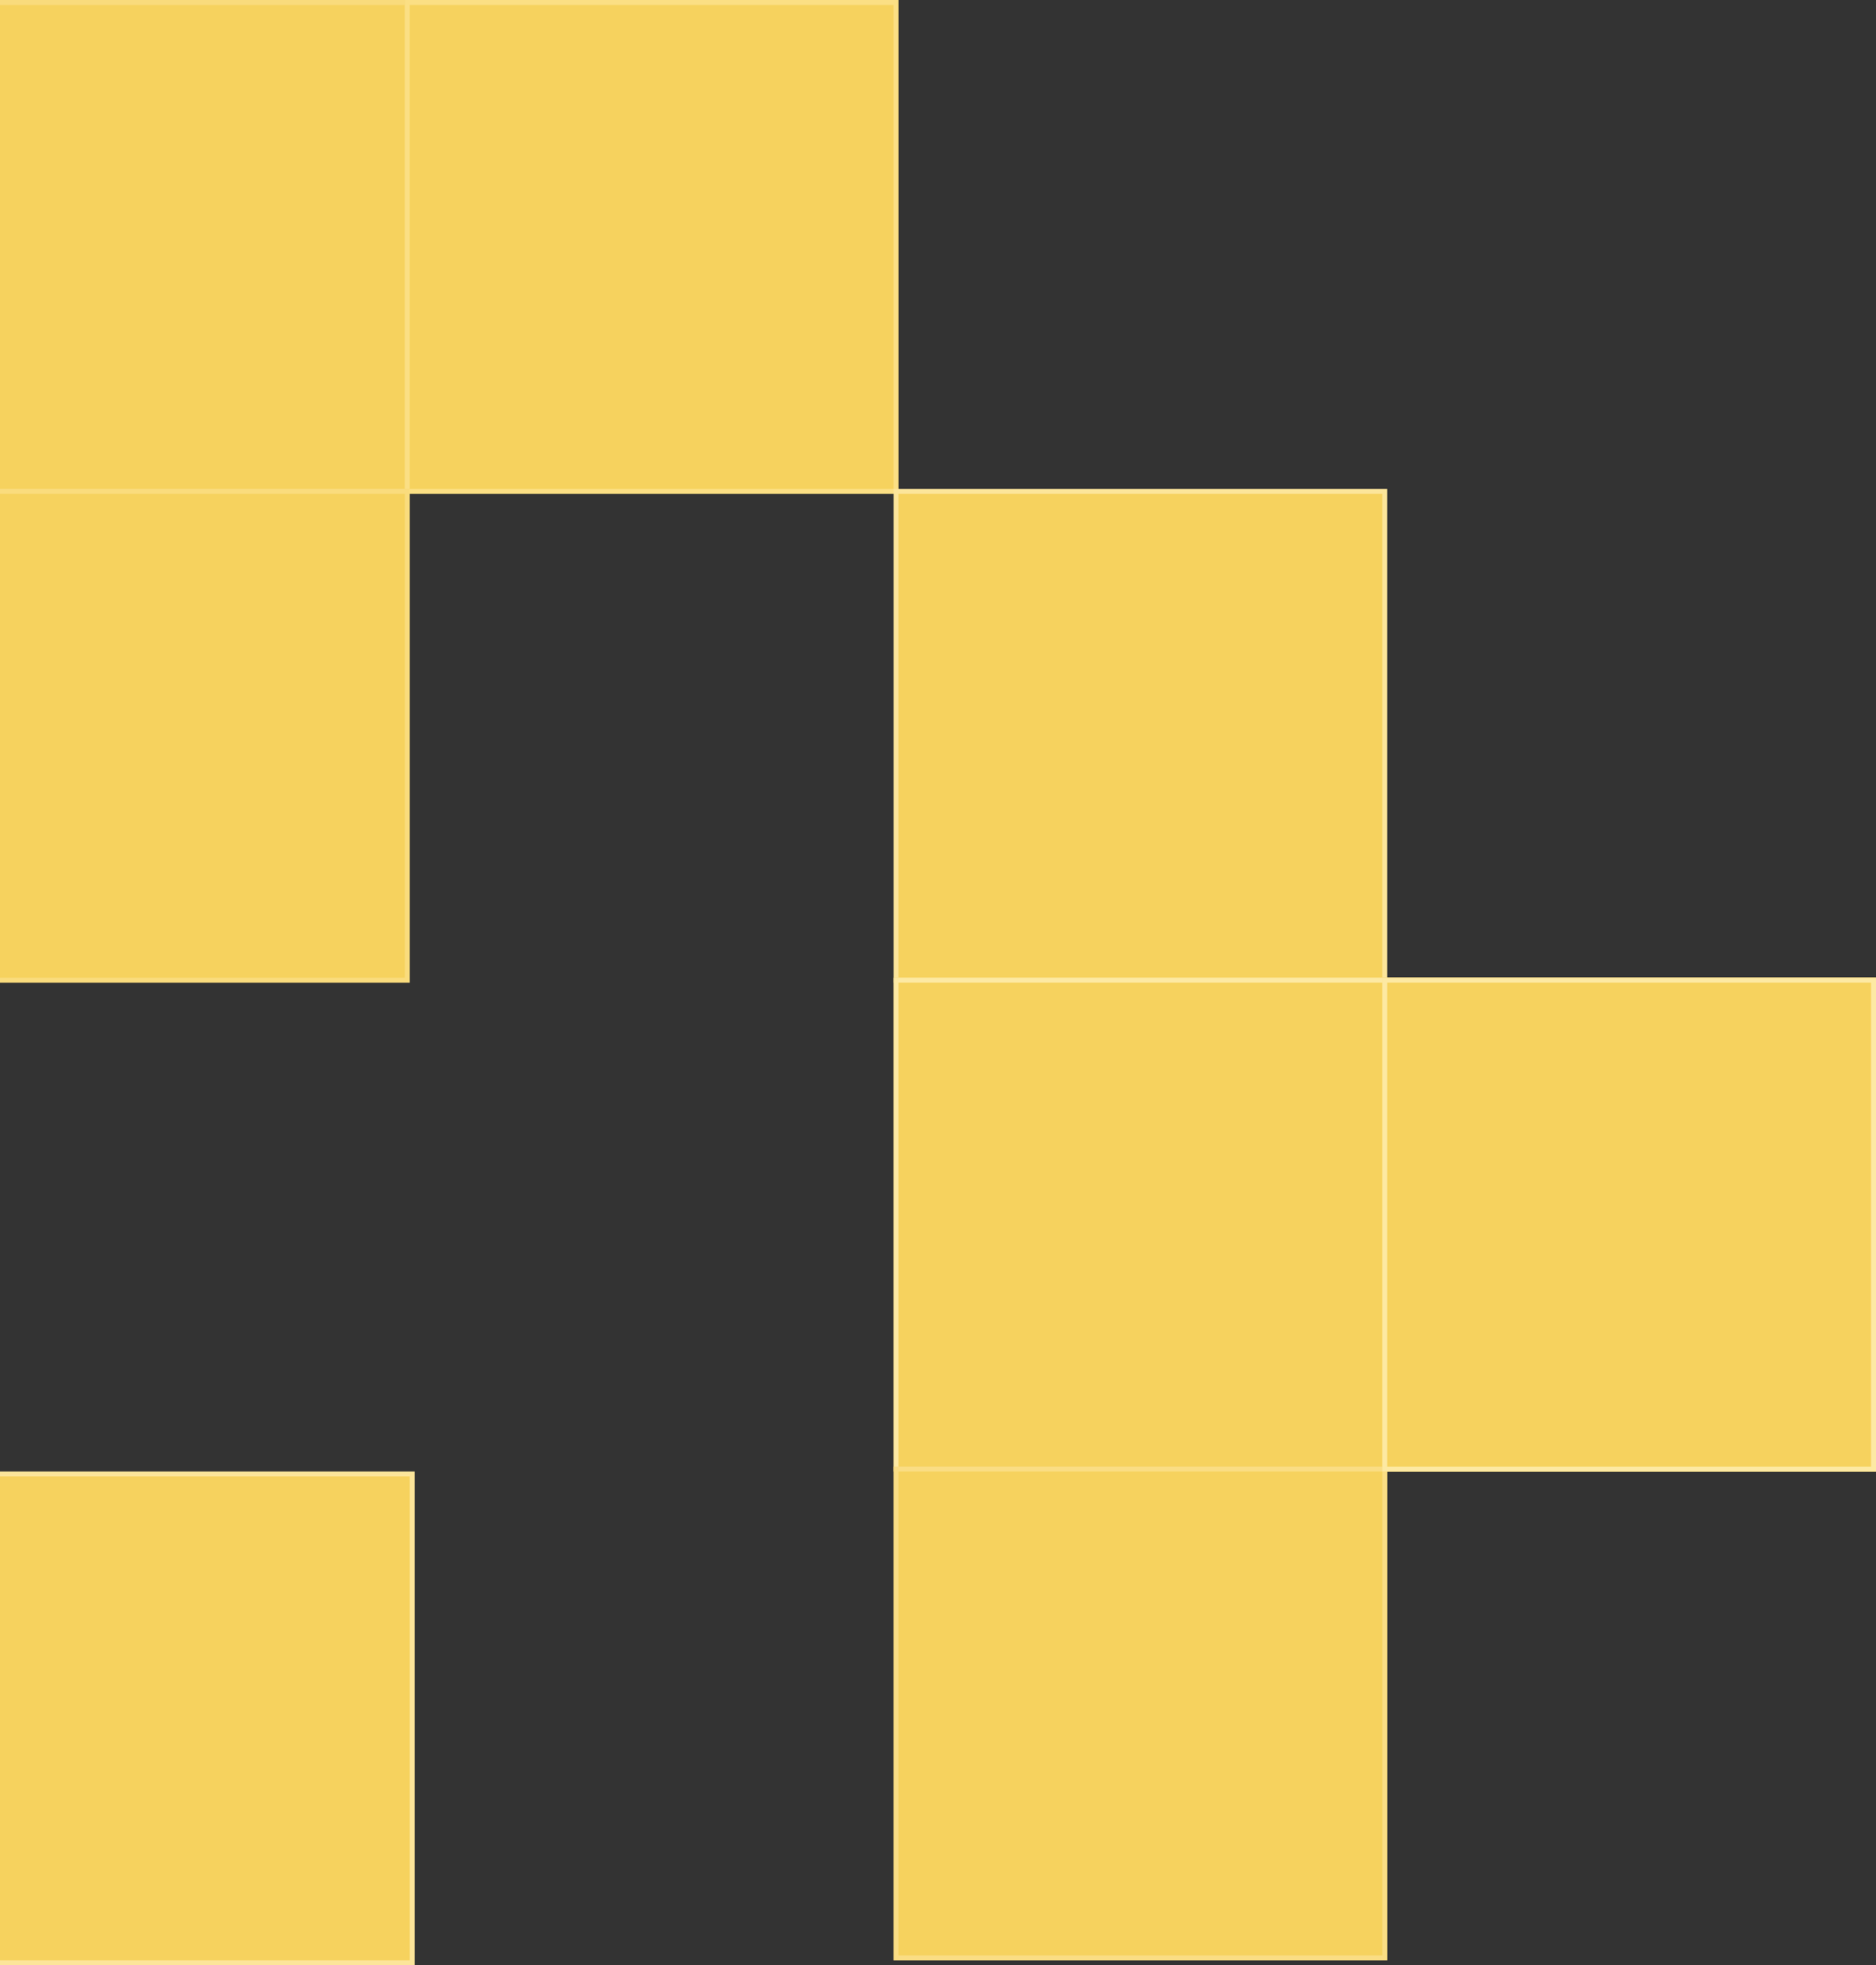 <?xml version="1.0" encoding="UTF-8"?> <svg xmlns="http://www.w3.org/2000/svg" width="380" height="398" viewBox="0 0 380 398" fill="none"><rect x="0" y="0" width="380" height="398" fill="#333333" stroke="none"/> <rect x="-17" width="100" height="100" fill="#F6D25E"></rect> <rect x="-16.5" y="0.5" width="99" height="99" stroke="#FCE59A" stroke-opacity="0.5"></rect> <rect x="82" width="100" height="100" fill="#F6D25E"></rect> <rect x="82.5" y="0.5" width="99" height="99" stroke="#FFE8A0" stroke-opacity="0.58"></rect> <rect x="-17" y="99" width="100" height="100" fill="#F6D25E"></rect> <rect x="-16.5" y="99.5" width="99" height="99" stroke="#FCE59A" stroke-opacity="0.53"></rect> <rect x="181.5" y="99.5" width="99" height="99" fill="#F6D25E" stroke="#FCE59A"></rect> <rect x="181" y="198" width="100" height="100" fill="#F6D25E"></rect> <rect x="181.5" y="198.5" width="99" height="99" stroke="#FFEEB4" stroke-opacity="0.8"></rect> <rect x="181" y="297" width="100" height="100" fill="#F6D25E"></rect> <rect x="181.5" y="297.5" width="99" height="99" stroke="#FCE59A" stroke-opacity="0.63"></rect> <rect x="-15.5" y="298.5" width="99" height="99" fill="#F6D25E" stroke="#FCE59A"></rect> <rect x="280" y="198" width="100" height="100" fill="#F6D25E"></rect> <rect x="280.5" y="198.5" width="99" height="99" stroke="#FCE59A" stroke-opacity="0.8"></rect> <rect x="280" y="198" width="100" height="100" fill="#F6D25E"></rect> <rect x="280.5" y="198.5" width="99" height="99" stroke="#FFEEB4" stroke-opacity="0.8"></rect> </svg> 